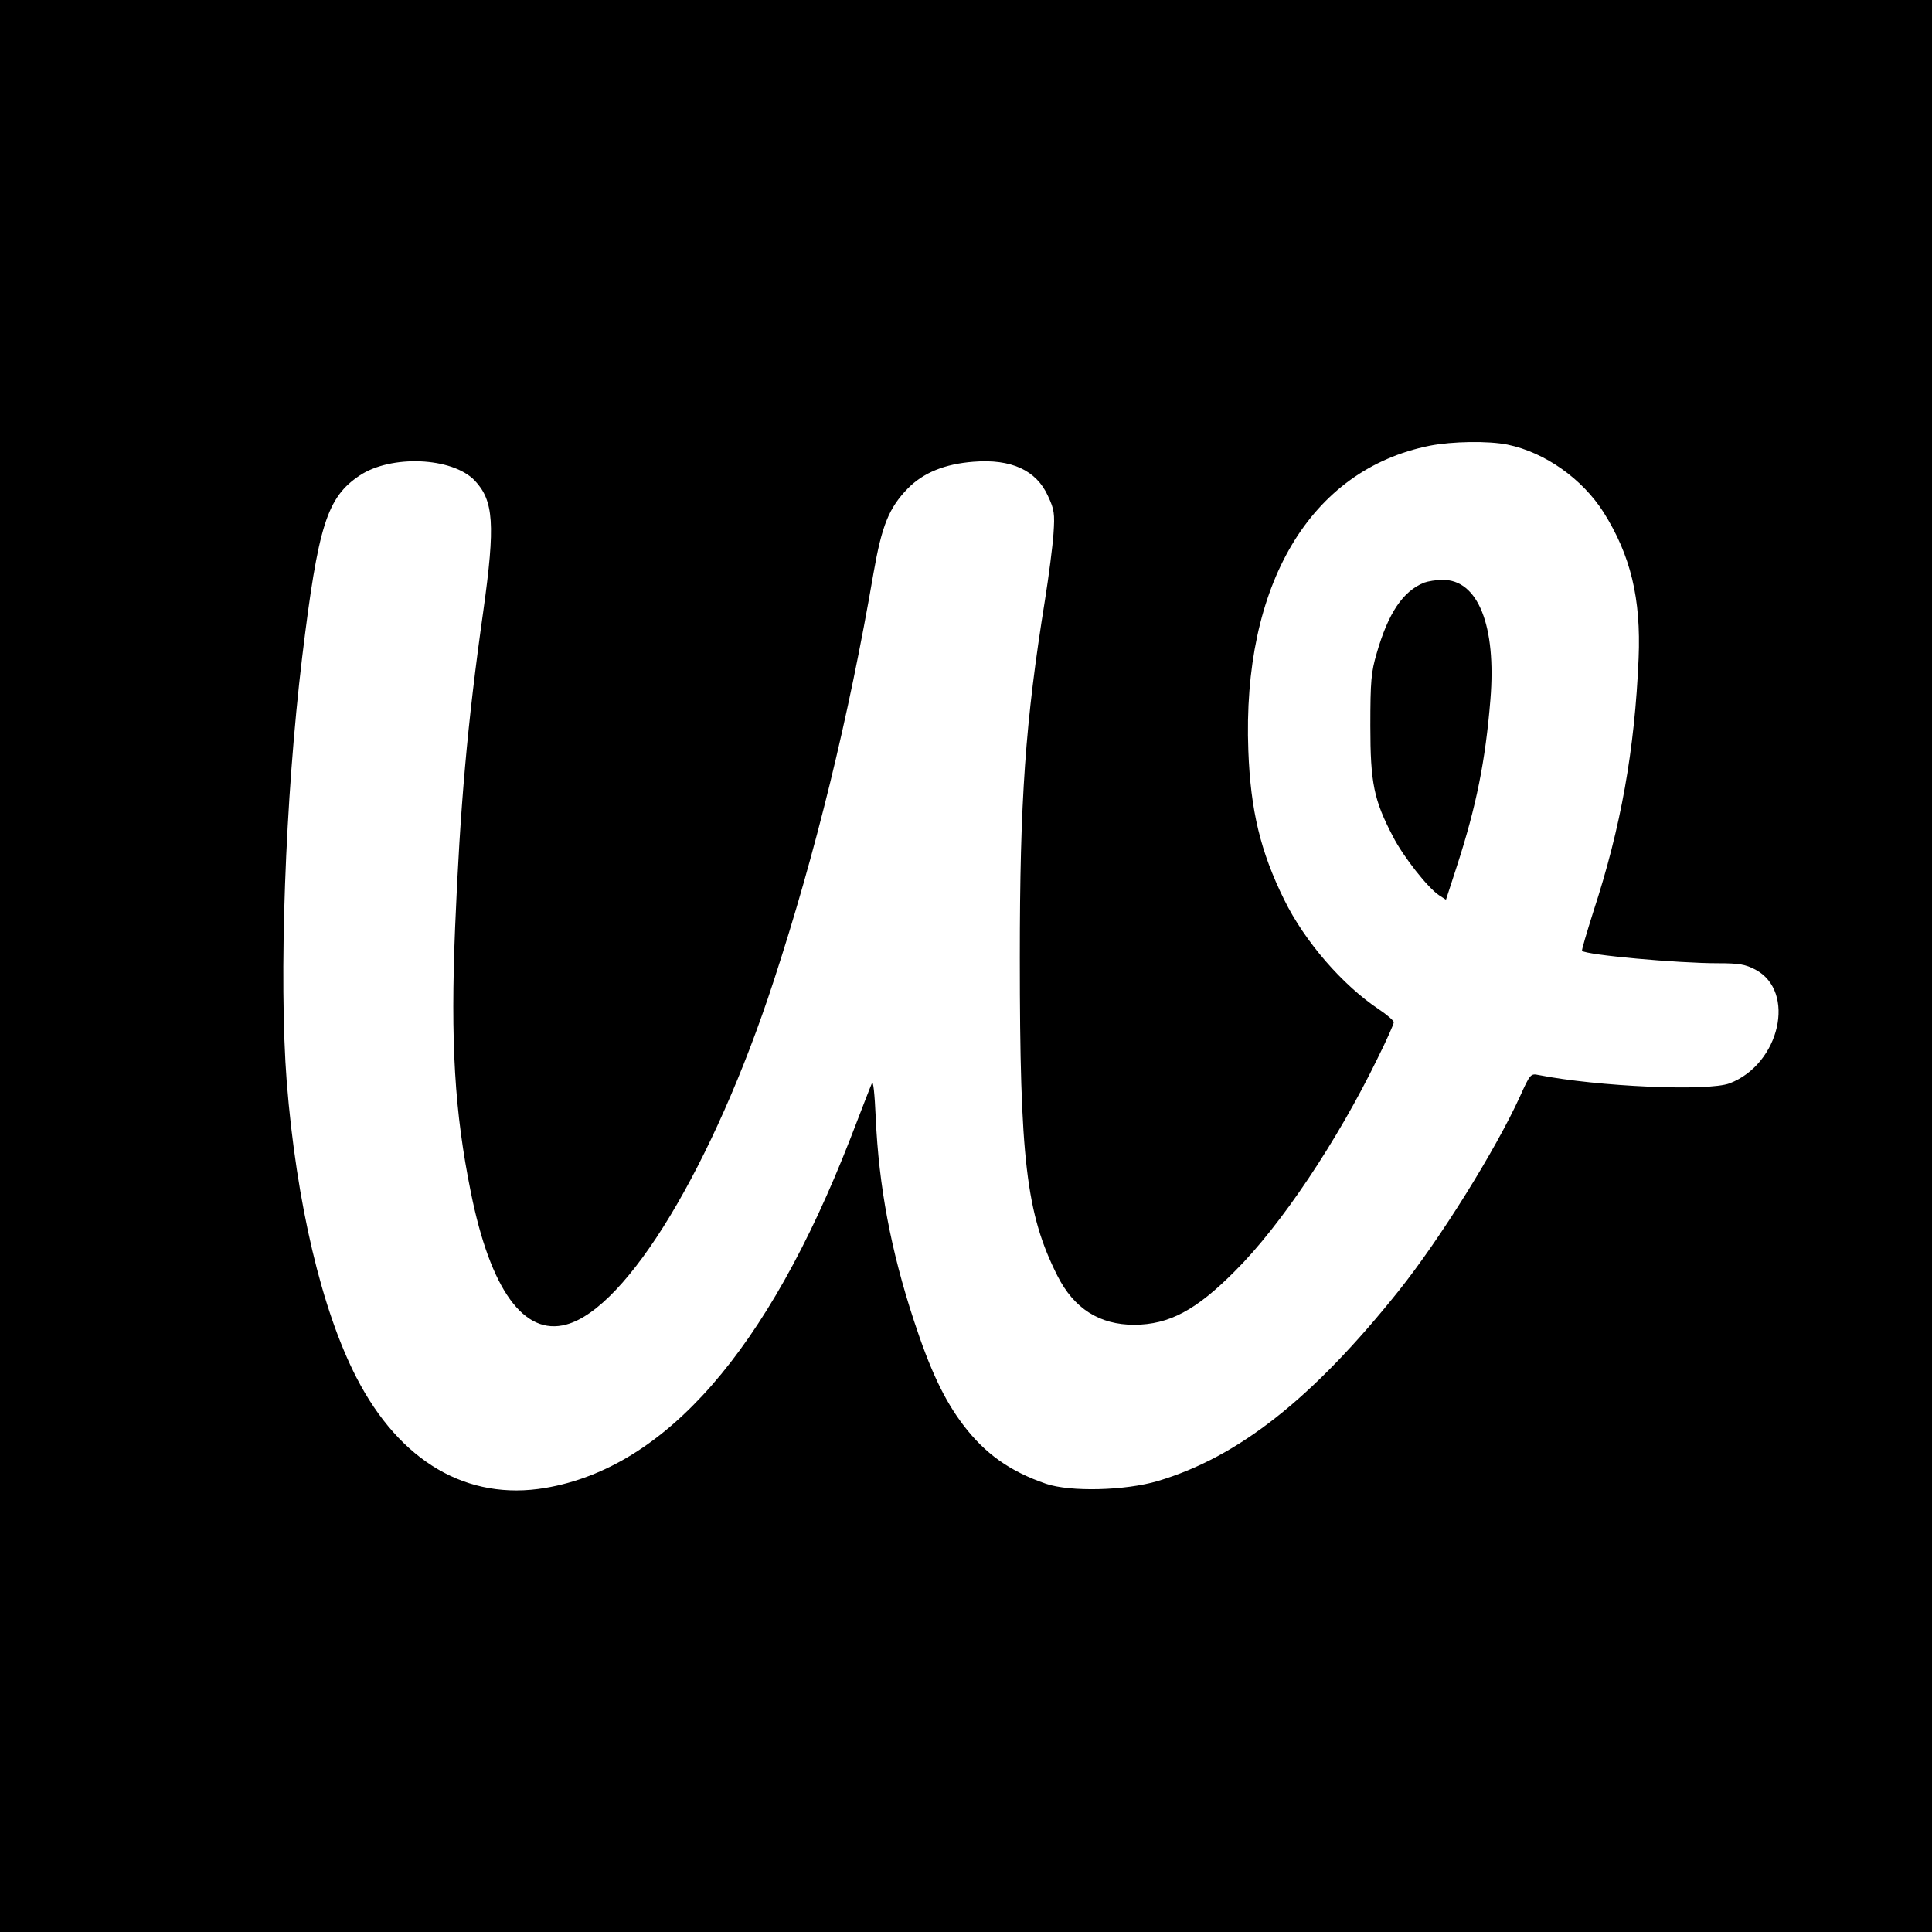 <?xml version="1.0" encoding="UTF-8" standalone="no"?>
<svg xmlns="http://www.w3.org/2000/svg" version="1.0" width="700pt" height="700pt" viewBox="0 0 700 700" preserveAspectRatio="xMidYMid meet">
  <g transform="translate(0,700) scale(0.1,-0.1)" fill="#000000" stroke="none">
    <path d="M0 3500 l0 -3500 3500 0 3500 0 0 3500 0 3500 -3500 0 -3500 0 0 -3500z m5462 1889 c136 -28 271 -124 348 -245 98 -156 136 -312 127 -529 -14 -331 -64 -613 -164 -918 -24 -76 -43 -140 -41 -142 15 -15 346 -45 493 -45 76 0 99 -4 135 -23 149 -79 89 -342 -93 -412 -78 -30 -479 -12 -692 30 -29 6 -31 4 -68 -78 -88 -193 -289 -516 -440 -705 -312 -390 -580 -601 -872 -688 -118 -35 -317 -40 -405 -10 -131 45 -221 109 -300 213 -69 91 -120 199 -179 379 -83 253 -127 486 -138 734 -4 88 -9 137 -14 125 -5 -11 -40 -102 -79 -203 -299 -766 -669 -1189 -1104 -1263 -283 -48 -527 95 -684 399 -126 244 -218 633 -253 1072 -29 374 -6 1024 56 1540 58 478 90 578 208 657 114 76 335 67 417 -18 69 -73 75 -159 31 -474 -58 -409 -84 -712 -102 -1145 -17 -418 -2 -668 57 -960 71 -353 192 -521 346 -479 220 59 533 577 751 1244 152 464 272 955 362 1479 30 172 56 236 124 306 56 57 134 89 238 97 137 11 228 -31 270 -124 23 -49 25 -64 20 -137 -3 -44 -17 -153 -31 -241 -71 -441 -91 -722 -91 -1295 0 -731 23 -927 136 -1152 60 -119 152 -178 279 -178 126 1 223 52 365 195 166 165 371 472 516 770 33 66 59 125 59 131 0 6 -24 27 -54 47 -132 88 -269 246 -343 397 -86 174 -122 324 -130 540 -23 602 224 1018 657 1105 82 16 213 18 282 4z"></path>
    <path d="M5160 4889 c-77 -31 -130 -110 -172 -256 -20 -68 -23 -101 -23 -263 0 -208 13 -269 82 -401 38 -74 126 -185 166 -212 l26 -17 40 123 c70 216 103 380 121 602 22 268 -45 436 -174 434 -23 0 -52 -5 -66 -10z"></path>
  </g>
</svg>
